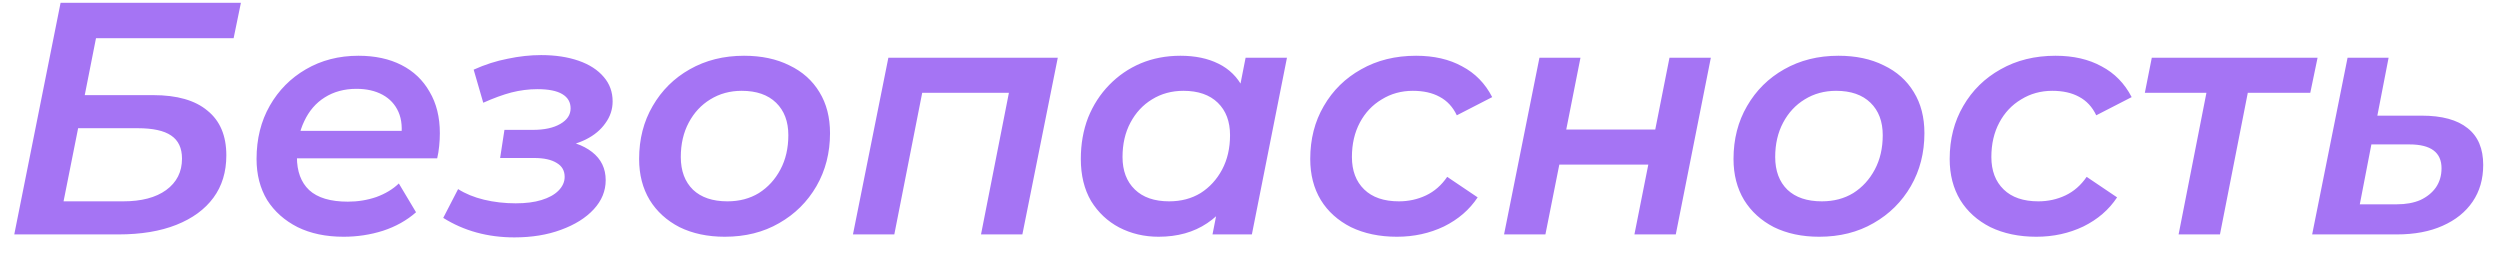 <?xml version="1.0" encoding="UTF-8"?> <svg xmlns="http://www.w3.org/2000/svg" width="116" height="12" viewBox="0 0 116 12" fill="none"><path d="M0.662 10.877L2.811 0.13H11.178L10.84 1.773H4.454L3.932 4.414H7.11C8.215 4.414 9.054 4.654 9.627 5.135C10.211 5.606 10.502 6.297 10.502 7.208C10.502 7.976 10.303 8.631 9.904 9.173C9.505 9.716 8.931 10.135 8.184 10.432C7.437 10.729 6.542 10.877 5.498 10.877H0.662ZM2.949 9.342H5.713C6.562 9.342 7.227 9.168 7.708 8.82C8.2 8.462 8.445 7.976 8.445 7.361C8.445 6.87 8.276 6.512 7.939 6.287C7.611 6.062 7.094 5.949 6.388 5.949H3.625L2.949 9.342ZM15.942 10.985C15.123 10.985 14.412 10.836 13.808 10.539C13.204 10.232 12.733 9.813 12.395 9.281C12.068 8.738 11.904 8.104 11.904 7.377C11.904 6.445 12.109 5.622 12.518 4.905C12.927 4.189 13.485 3.626 14.191 3.216C14.908 2.797 15.722 2.587 16.633 2.587C17.4 2.587 18.065 2.73 18.628 3.017C19.191 3.303 19.626 3.718 19.933 4.26C20.25 4.793 20.409 5.432 20.409 6.179C20.409 6.374 20.399 6.573 20.378 6.778C20.358 6.983 20.327 7.172 20.286 7.346H13.332L13.547 6.072H19.381L18.598 6.502C18.68 5.98 18.644 5.545 18.49 5.197C18.337 4.849 18.091 4.583 17.753 4.398C17.415 4.214 17.011 4.122 16.54 4.122C15.977 4.122 15.486 4.255 15.066 4.521C14.657 4.777 14.34 5.146 14.115 5.627C13.889 6.097 13.777 6.65 13.777 7.285C13.777 7.95 13.966 8.462 14.345 8.82C14.734 9.178 15.333 9.357 16.141 9.357C16.602 9.357 17.042 9.286 17.462 9.142C17.881 8.989 18.229 8.779 18.506 8.513L19.304 9.849C18.874 10.227 18.362 10.514 17.768 10.708C17.185 10.893 16.576 10.985 15.942 10.985ZM23.866 11.015C22.628 11.015 21.528 10.713 20.566 10.11L21.256 8.774C21.594 8.989 21.993 9.153 22.454 9.265C22.925 9.378 23.416 9.434 23.928 9.434C24.399 9.434 24.798 9.383 25.125 9.281C25.463 9.178 25.724 9.035 25.908 8.851C26.103 8.656 26.2 8.441 26.2 8.206C26.2 7.919 26.077 7.704 25.831 7.561C25.586 7.408 25.238 7.331 24.788 7.331H23.206L23.406 6.026H24.726C25.258 6.026 25.683 5.934 26 5.749C26.318 5.565 26.476 5.325 26.476 5.028C26.476 4.741 26.348 4.521 26.093 4.368C25.837 4.214 25.453 4.137 24.941 4.137C24.532 4.137 24.127 4.189 23.728 4.291C23.339 4.393 22.904 4.552 22.423 4.767L21.978 3.232C22.5 2.996 23.027 2.827 23.559 2.725C24.091 2.612 24.608 2.556 25.11 2.556C25.765 2.556 26.343 2.643 26.845 2.817C27.346 2.991 27.735 3.242 28.012 3.569C28.288 3.887 28.426 4.265 28.426 4.705C28.426 5.074 28.313 5.412 28.088 5.719C27.873 6.026 27.571 6.277 27.183 6.471C26.794 6.665 26.338 6.788 25.816 6.84L25.77 6.471C26.486 6.532 27.055 6.727 27.474 7.054C27.894 7.382 28.104 7.817 28.104 8.359C28.104 8.861 27.919 9.311 27.551 9.71C27.183 10.11 26.676 10.427 26.031 10.662C25.396 10.898 24.675 11.015 23.866 11.015ZM33.631 10.985C32.833 10.985 32.132 10.836 31.528 10.539C30.934 10.232 30.474 9.813 30.146 9.281C29.819 8.738 29.655 8.104 29.655 7.377C29.655 6.456 29.865 5.637 30.284 4.92C30.704 4.194 31.277 3.626 32.004 3.216C32.741 2.797 33.58 2.587 34.522 2.587C35.33 2.587 36.031 2.735 36.625 3.032C37.229 3.319 37.694 3.733 38.022 4.276C38.349 4.808 38.513 5.442 38.513 6.179C38.513 7.09 38.303 7.909 37.884 8.636C37.464 9.362 36.886 9.936 36.149 10.355C35.422 10.775 34.583 10.985 33.631 10.985ZM33.754 9.342C34.307 9.342 34.793 9.214 35.212 8.958C35.632 8.692 35.965 8.329 36.21 7.868C36.456 7.408 36.579 6.875 36.579 6.271C36.579 5.637 36.389 5.135 36.011 4.767C35.632 4.398 35.1 4.214 34.414 4.214C33.872 4.214 33.386 4.347 32.956 4.613C32.536 4.869 32.203 5.227 31.958 5.688C31.712 6.149 31.589 6.681 31.589 7.285C31.589 7.93 31.779 8.436 32.157 8.805C32.536 9.163 33.068 9.342 33.754 9.342ZM39.577 10.877L41.22 2.679H49.081L47.438 10.877H45.519L46.901 3.861L47.254 4.306H42.325L42.878 3.861L41.496 10.877H39.577ZM53.758 10.985C53.093 10.985 52.484 10.841 51.931 10.555C51.389 10.268 50.954 9.859 50.626 9.327C50.309 8.784 50.15 8.134 50.15 7.377C50.15 6.681 50.263 6.041 50.488 5.458C50.723 4.874 51.051 4.368 51.471 3.938C51.89 3.508 52.376 3.175 52.929 2.94C53.492 2.705 54.106 2.587 54.771 2.587C55.457 2.587 56.045 2.71 56.537 2.955C57.038 3.201 57.417 3.575 57.673 4.076C57.929 4.567 58.046 5.181 58.026 5.918C58.005 6.932 57.821 7.822 57.473 8.59C57.125 9.347 56.639 9.936 56.015 10.355C55.391 10.775 54.638 10.985 53.758 10.985ZM54.249 9.342C54.802 9.342 55.288 9.214 55.708 8.958C56.127 8.692 56.46 8.329 56.706 7.868C56.951 7.408 57.074 6.875 57.074 6.271C57.074 5.637 56.885 5.135 56.506 4.767C56.127 4.398 55.595 4.214 54.909 4.214C54.367 4.214 53.881 4.347 53.451 4.613C53.031 4.869 52.699 5.227 52.453 5.688C52.207 6.149 52.085 6.681 52.085 7.285C52.085 7.919 52.274 8.421 52.653 8.789C53.031 9.158 53.563 9.342 54.249 9.342ZM56.26 10.877L56.629 9.004L57.151 6.824L57.412 4.629L57.796 2.679H59.715L58.087 10.877H56.26ZM64.817 10.985C64.008 10.985 63.297 10.836 62.683 10.539C62.079 10.232 61.613 9.813 61.286 9.281C60.958 8.738 60.795 8.104 60.795 7.377C60.795 6.456 61.004 5.637 61.424 4.92C61.844 4.194 62.422 3.626 63.159 3.216C63.896 2.797 64.745 2.587 65.707 2.587C66.536 2.587 67.248 2.751 67.841 3.078C68.445 3.395 68.911 3.871 69.238 4.506L67.596 5.35C67.412 4.961 67.145 4.675 66.797 4.491C66.46 4.306 66.045 4.214 65.554 4.214C65.022 4.214 64.541 4.347 64.111 4.613C63.681 4.869 63.343 5.227 63.097 5.688C62.852 6.149 62.729 6.681 62.729 7.285C62.729 7.919 62.918 8.421 63.297 8.789C63.676 9.158 64.213 9.342 64.909 9.342C65.359 9.342 65.779 9.25 66.168 9.066C66.557 8.881 66.884 8.595 67.15 8.206L68.563 9.158C68.184 9.731 67.662 10.181 66.997 10.509C66.332 10.826 65.605 10.985 64.817 10.985ZM69.788 10.877L71.43 2.679H73.334L72.674 6.01H76.804L77.464 2.679H79.383L77.756 10.877H75.837L76.481 7.638H72.352L71.707 10.877H69.788ZM84.411 10.985C83.613 10.985 82.912 10.836 82.308 10.539C81.714 10.232 81.254 9.813 80.926 9.281C80.599 8.738 80.435 8.104 80.435 7.377C80.435 6.456 80.645 5.637 81.064 4.92C81.484 4.194 82.057 3.626 82.784 3.216C83.521 2.797 84.36 2.587 85.302 2.587C86.11 2.587 86.811 2.735 87.405 3.032C88.009 3.319 88.475 3.733 88.802 4.276C89.13 4.808 89.293 5.442 89.293 6.179C89.293 7.09 89.084 7.909 88.664 8.636C88.244 9.362 87.666 9.936 86.929 10.355C86.202 10.775 85.363 10.985 84.411 10.985ZM84.534 9.342C85.087 9.342 85.573 9.214 85.993 8.958C86.412 8.692 86.745 8.329 86.99 7.868C87.236 7.408 87.359 6.875 87.359 6.271C87.359 5.637 87.17 5.135 86.791 4.767C86.412 4.398 85.88 4.214 85.194 4.214C84.652 4.214 84.166 4.347 83.736 4.613C83.316 4.869 82.983 5.227 82.738 5.688C82.492 6.149 82.369 6.681 82.369 7.285C82.369 7.93 82.559 8.436 82.937 8.805C83.316 9.163 83.848 9.342 84.534 9.342ZM94.487 10.985C93.679 10.985 92.968 10.836 92.353 10.539C91.749 10.232 91.284 9.813 90.956 9.281C90.629 8.738 90.465 8.104 90.465 7.377C90.465 6.456 90.675 5.637 91.094 4.92C91.514 4.194 92.092 3.626 92.829 3.216C93.566 2.797 94.416 2.587 95.378 2.587C96.207 2.587 96.918 2.751 97.512 3.078C98.116 3.395 98.581 3.871 98.909 4.506L97.266 5.35C97.082 4.961 96.816 4.675 96.468 4.491C96.13 4.306 95.716 4.214 95.224 4.214C94.692 4.214 94.211 4.347 93.781 4.613C93.351 4.869 93.013 5.227 92.768 5.688C92.522 6.149 92.399 6.681 92.399 7.285C92.399 7.919 92.589 8.421 92.968 8.789C93.346 9.158 93.883 9.342 94.579 9.342C95.03 9.342 95.45 9.25 95.838 9.066C96.227 8.881 96.555 8.595 96.821 8.206L98.233 9.158C97.855 9.731 97.333 10.181 96.667 10.509C96.002 10.826 95.275 10.985 94.487 10.985ZM101.087 10.877L102.469 3.846L102.822 4.306H99.521L99.843 2.679H107.535L107.197 4.306H103.85L104.388 3.846L103.006 10.877H101.087ZM112.366 5.366C113.308 5.366 114.019 5.56 114.5 5.949C114.981 6.328 115.221 6.896 115.221 7.653C115.221 8.308 115.058 8.876 114.73 9.357C114.403 9.838 113.937 10.212 113.333 10.478C112.739 10.744 112.033 10.877 111.214 10.877H107.284L108.927 2.679H110.831L110.309 5.366H112.366ZM111.214 9.48C111.634 9.48 111.997 9.414 112.305 9.281C112.612 9.137 112.852 8.943 113.026 8.697C113.2 8.441 113.287 8.144 113.287 7.807C113.287 7.07 112.791 6.701 111.798 6.701H110.032L109.495 9.48H111.214Z" fill="#A574F4"></path></svg> 